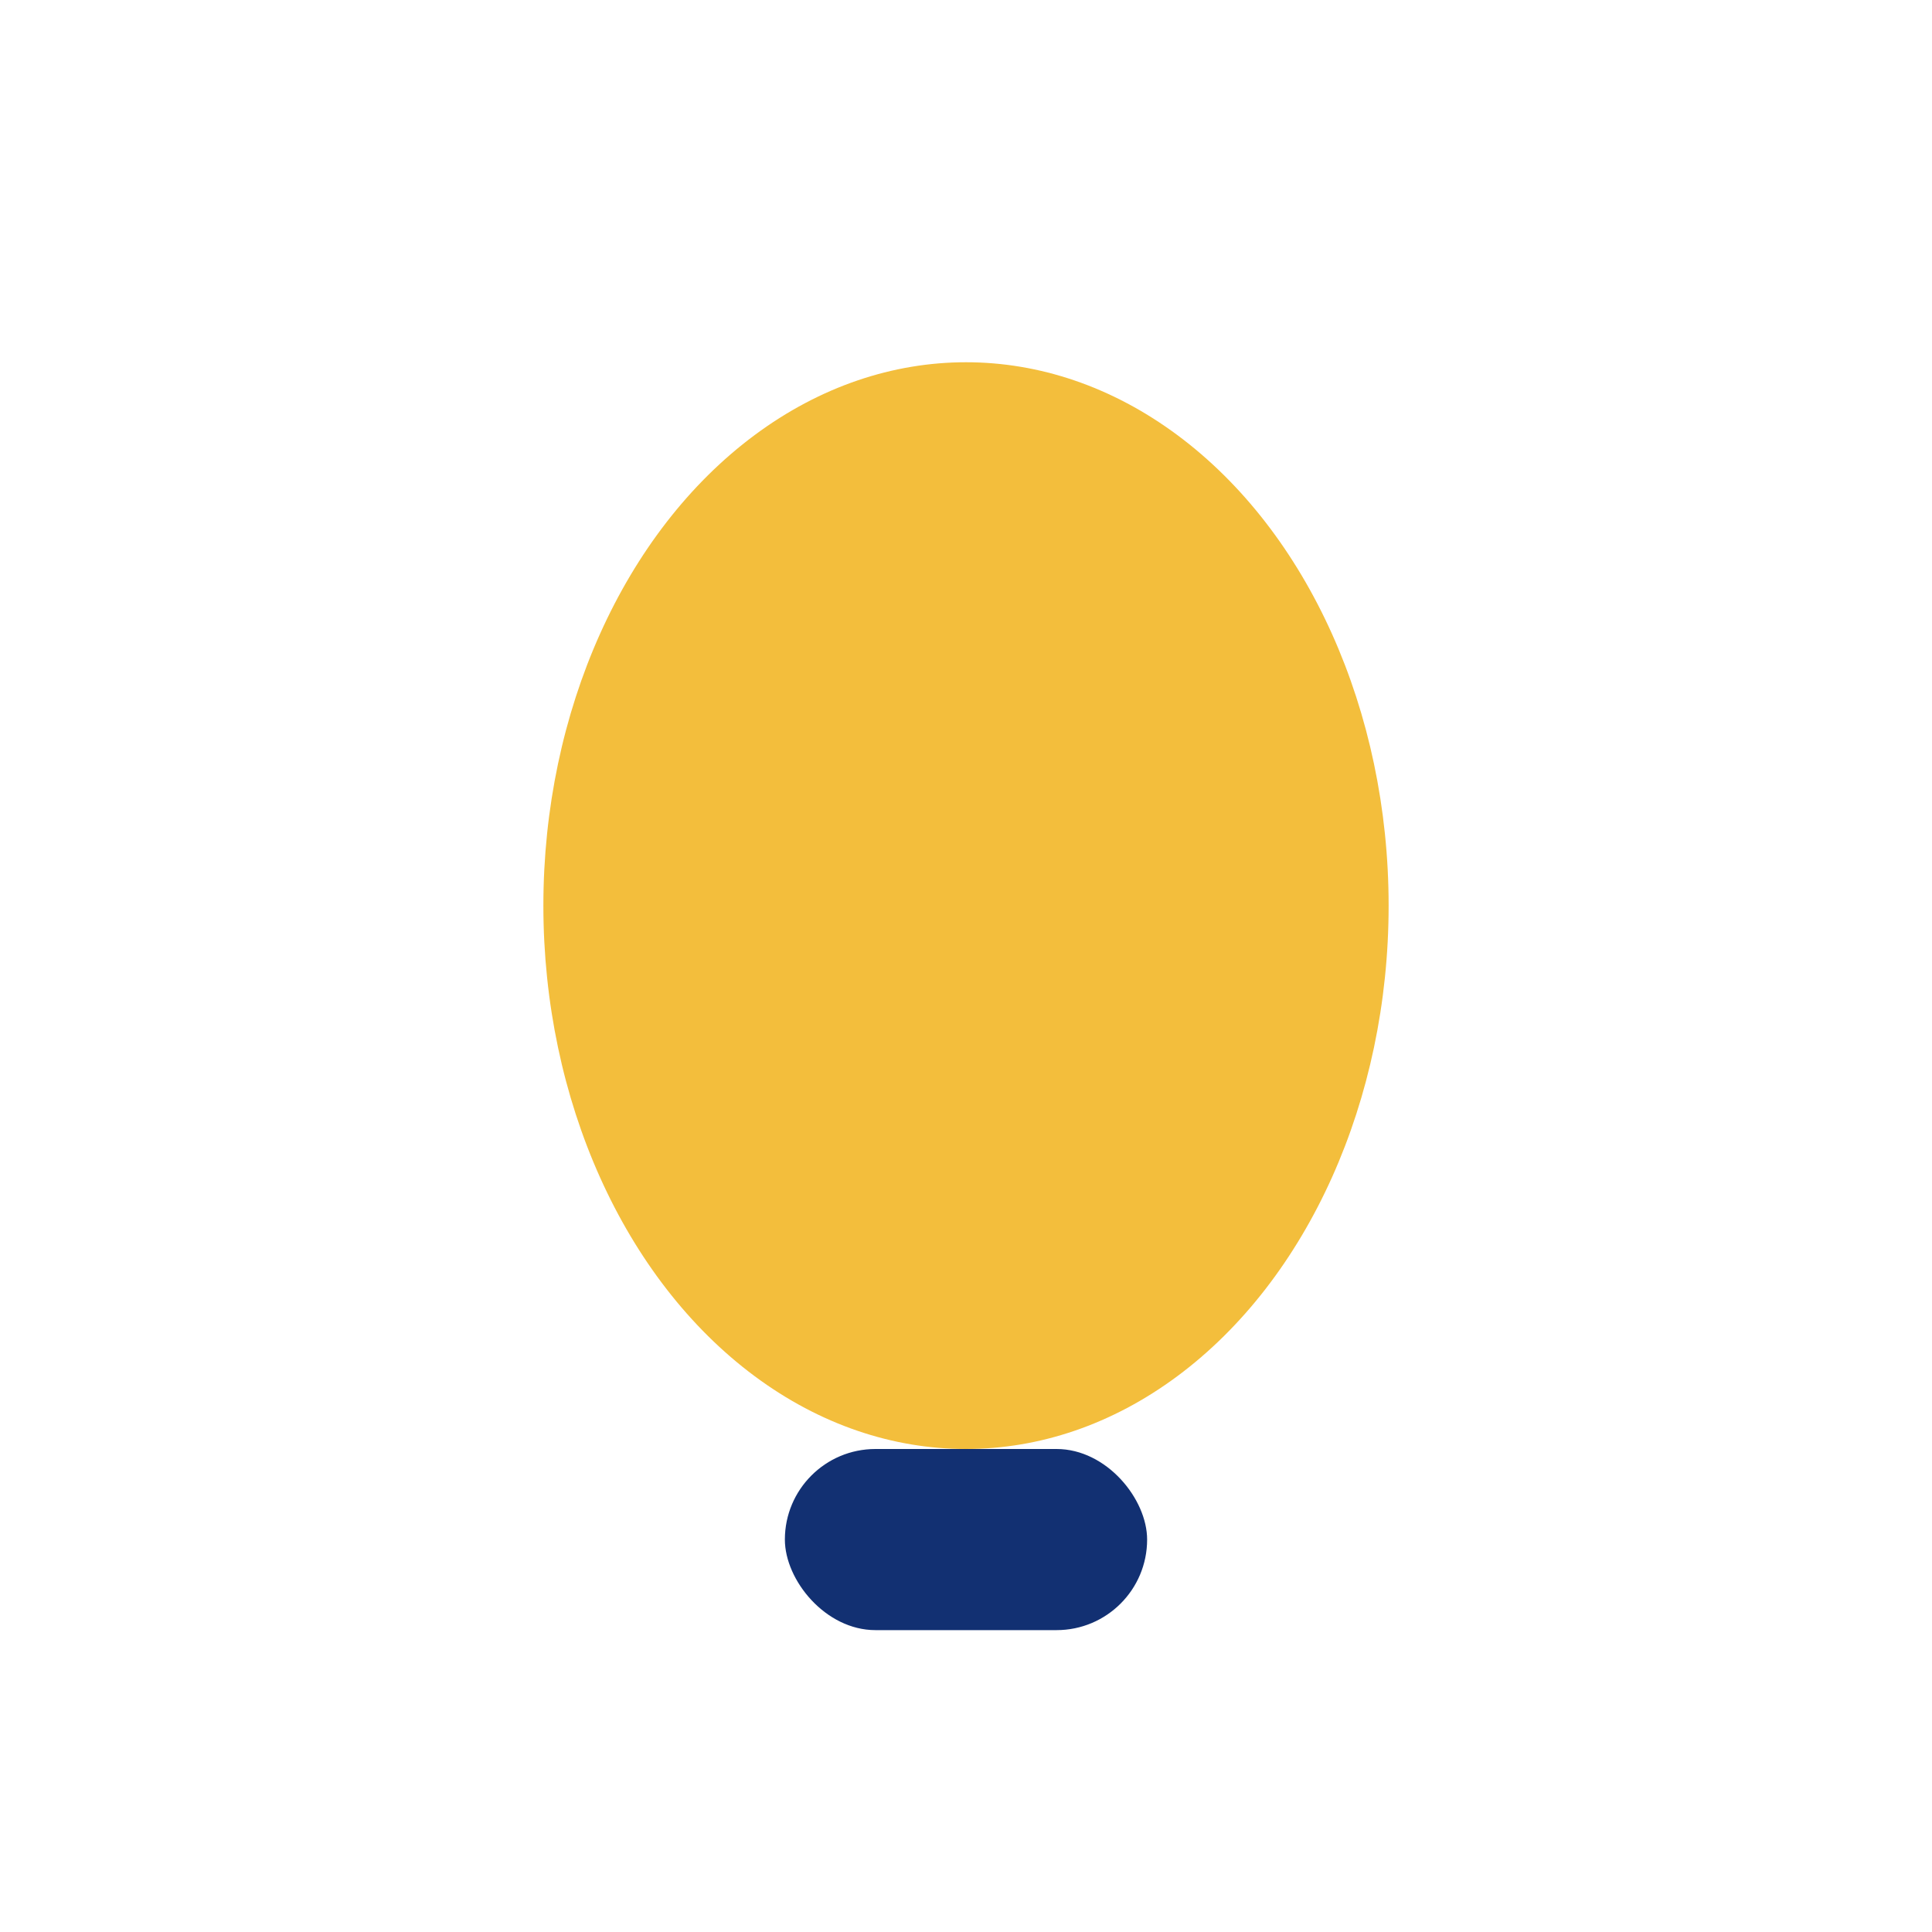 <?xml version="1.0" encoding="UTF-8"?>
<svg xmlns="http://www.w3.org/2000/svg" width="32" height="32" viewBox="0 0 32 32"><ellipse cx="16" cy="15" rx="7" ry="9" fill="#F3BE3C"/><rect x="13" y="24" width="6" height="3" rx="1.5" fill="#123072"/></svg>
